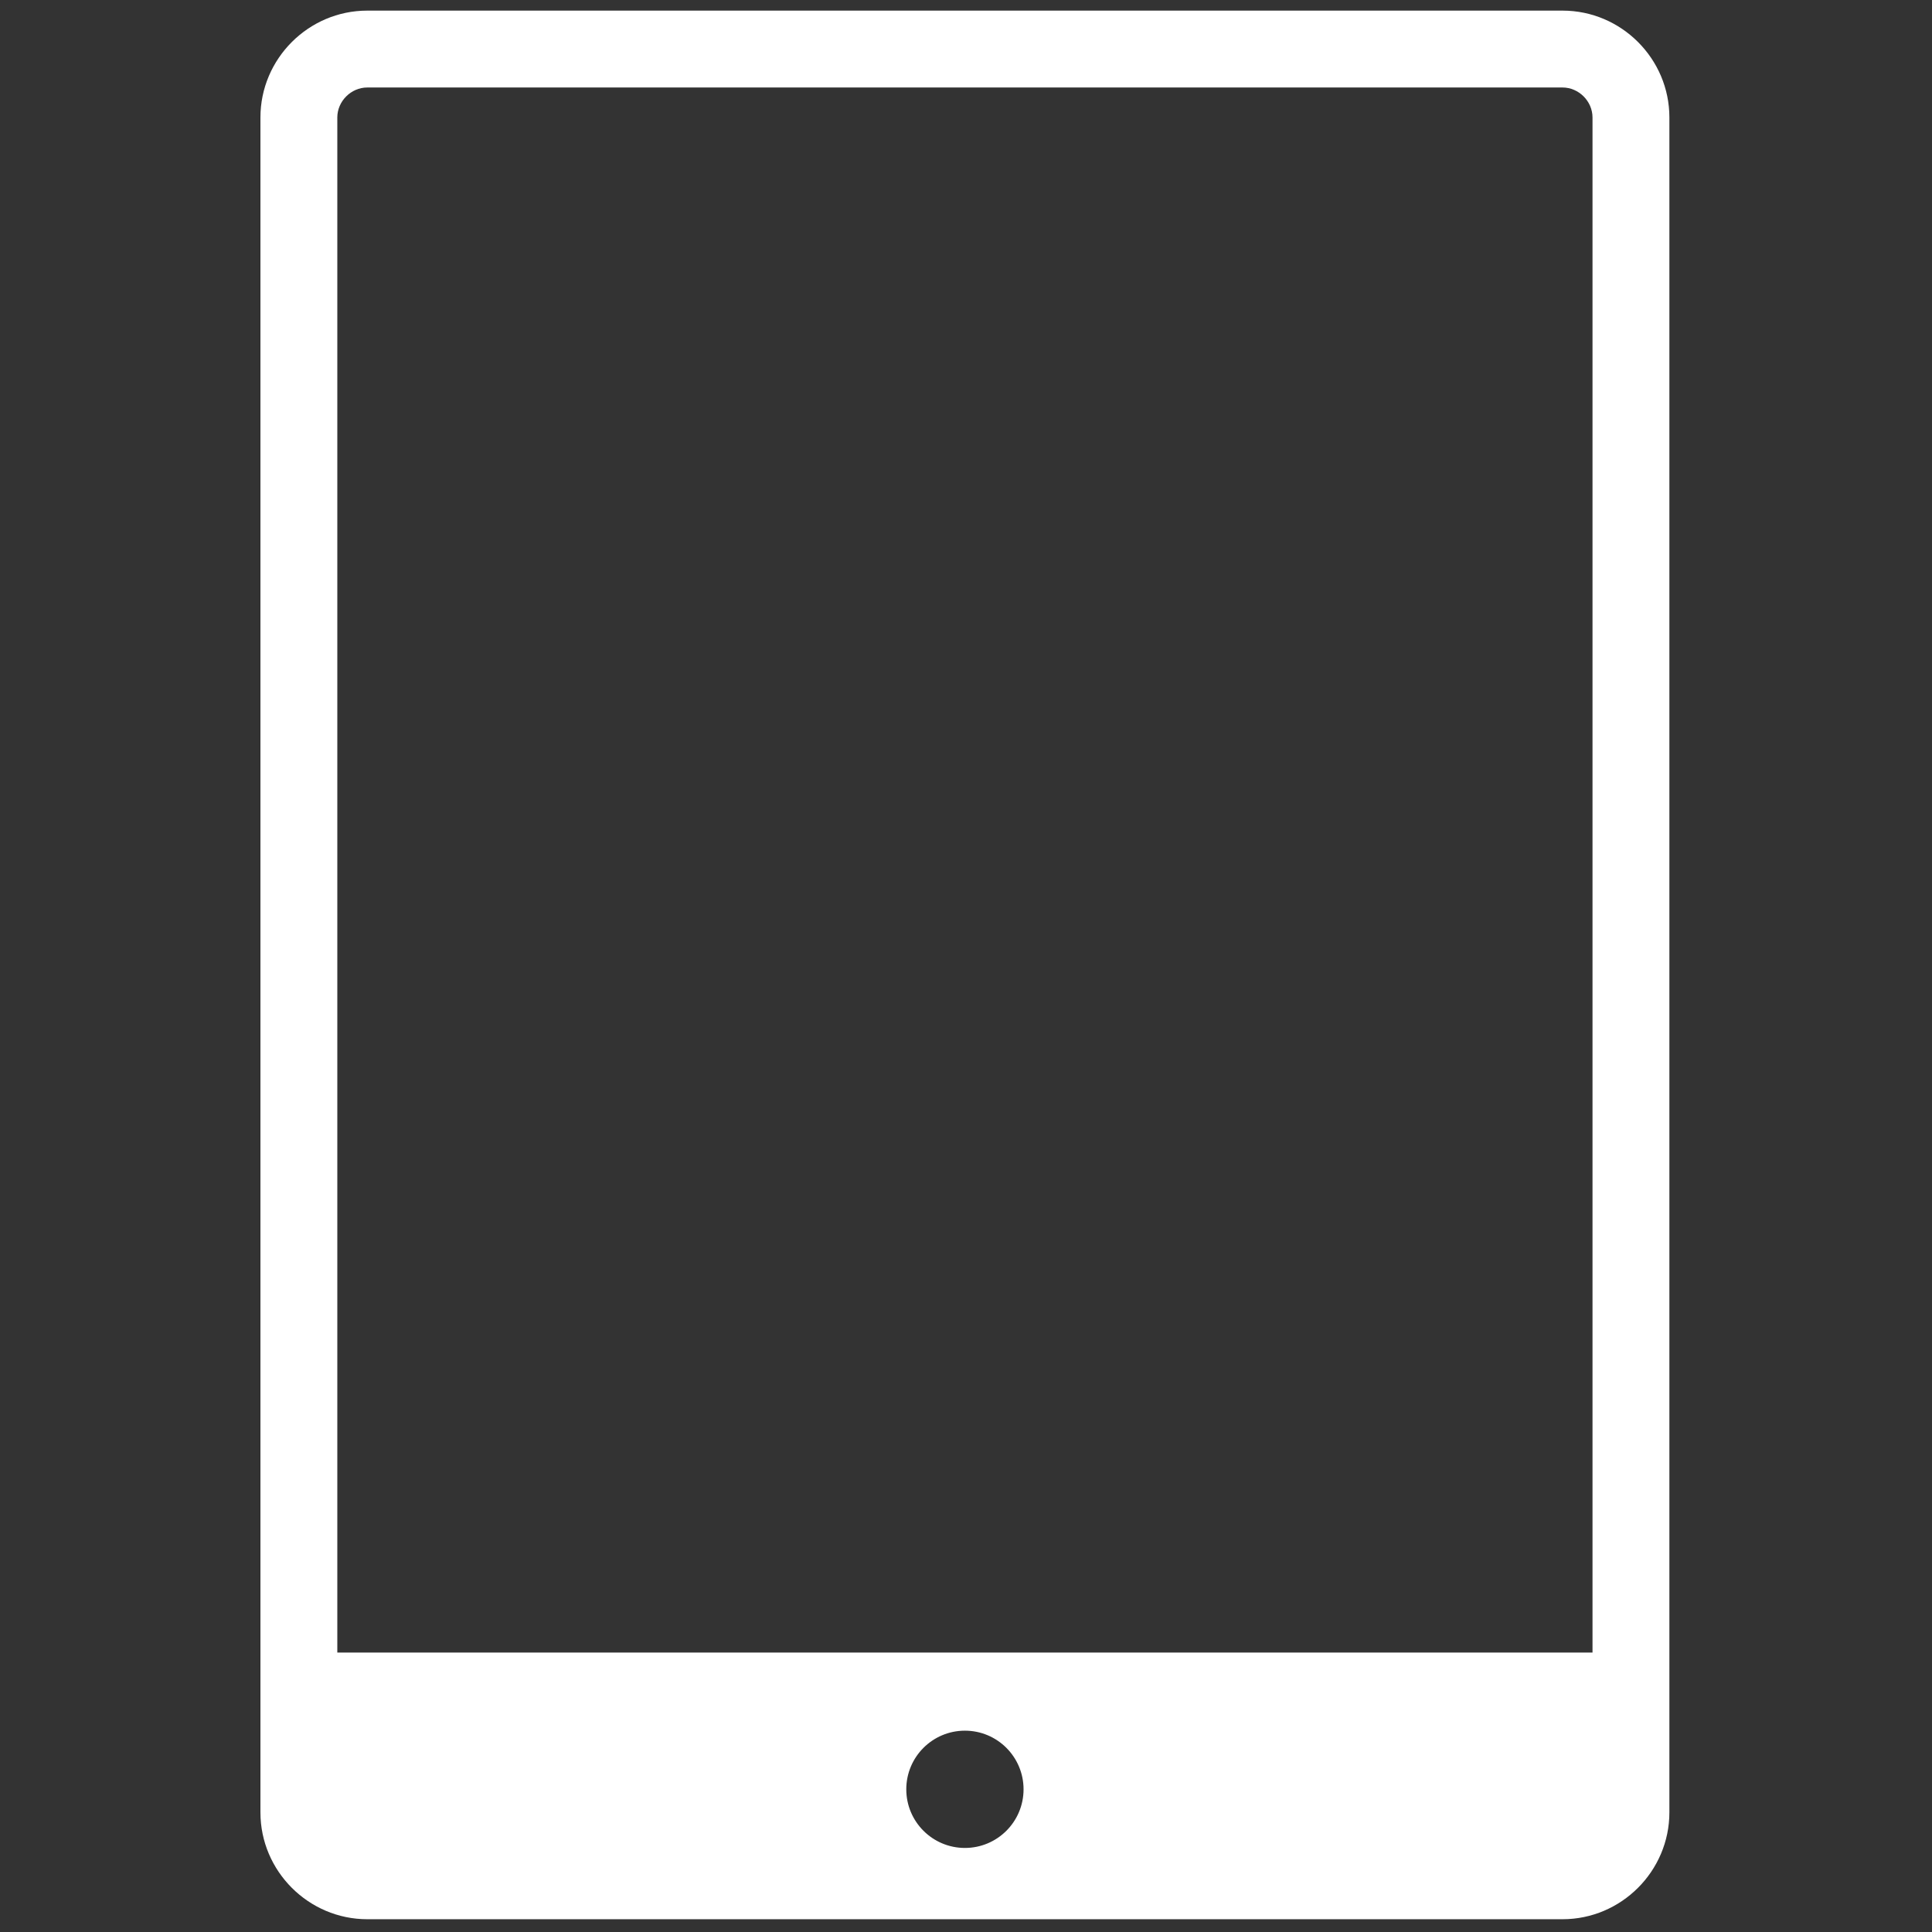 <svg xmlns="http://www.w3.org/2000/svg" xmlns:xlink="http://www.w3.org/1999/xlink" version="1.1" width="256" height="256" viewBox="0 0 256 256" xml:space="preserve">

<rect x="0" y="0" width="256" height="256" fill="#333333" stroke="none"/>

<defs>
</defs>
<g style="stroke: none; stroke-width: 0; stroke-dasharray: none; stroke-linecap: butt; stroke-linejoin: miter; stroke-miterlimit: 10; fill: none; fill-rule: nonzero; opacity: 1;" transform="translate(1.407 1.407) scale(2.81 2.81)" >
	<path d="M 16.819 88.339 c -1.862 0 -3.377 -1.516 -3.377 -3.378 V 5.039 c 0 -1.862 1.515 -3.377 3.377 -3.377 h 56.361 c 1.862 0 3.378 1.515 3.378 3.377 v 79.922 c 0 1.862 -1.516 3.378 -3.378 3.378 H 16.819 z M 45 79.447 c -2.441 0 -4.427 1.985 -4.427 4.426 c 0 2.441 1.986 4.427 4.427 4.427 c 2.441 0 4.427 -1.985 4.427 -4.427 C 49.427 81.433 47.441 79.447 45 79.447 z M 16.819 1.963 c -1.696 0 -3.076 1.38 -3.076 3.076 v 74.048 h 62.512 V 5.039 c 0 -1.696 -1.379 -3.076 -3.075 -3.076 H 16.819 z" style="stroke: none; stroke-width: 1; stroke-dasharray: none; stroke-linecap: butt; stroke-linejoin: miter; stroke-miterlimit: 10; fill: rgb(255,255,255); fill-rule: nonzero; opacity: 1;" transform=" matrix(1 0 0 1 0 0) " stroke-linecap="round" />
	<path d="M 74.897 80.749 v 4.212 c 0 0.93 -0.786 1.716 -1.716 1.716 H 50.403 c 0.437 -0.84 0.685 -1.793 0.685 -2.804 c 0 -1.141 -0.316 -2.21 -0.864 -3.124 h 24.371 H 74.897 M 39.776 80.749 c -0.549 0.914 -0.864 1.983 -0.864 3.124 c 0 1.01 0.247 1.964 0.685 2.804 H 16.819 c -0.93 0 -1.716 -0.786 -1.716 -1.716 v -4.212 h 0.302 H 39.776 M 73.181 0 H 16.819 c -2.771 0 -5.039 2.268 -5.039 5.039 v 79.922 c 0 2.771 2.268 5.039 5.039 5.039 h 56.361 c 2.771 0 5.039 -2.268 5.039 -5.039 V 5.039 C 78.22 2.268 75.952 0 73.181 0 L 73.181 0 z M 15.405 77.426 V 5.039 c 0 -0.766 0.648 -1.414 1.414 -1.414 h 56.361 c 0.766 0 1.414 0.647 1.414 1.414 v 72.387 H 15.405 L 15.405 77.426 z M 45 86.639 c -1.527 0 -2.765 -1.238 -2.765 -2.765 c 0 -1.527 1.238 -2.765 2.765 -2.765 s 2.765 1.238 2.765 2.765 C 47.765 85.401 46.527 86.639 45 86.639 L 45 86.639 z" style="stroke: none; stroke-width: 1; stroke-dasharray: none; stroke-linecap: butt; stroke-linejoin: miter; stroke-miterlimit: 10; fill: rgb(255,255,255); fill-rule: nonzero; opacity: 1;" transform=" matrix(1 0 0 1 0 0) " stroke-linecap="round" />
</g>
</svg>
